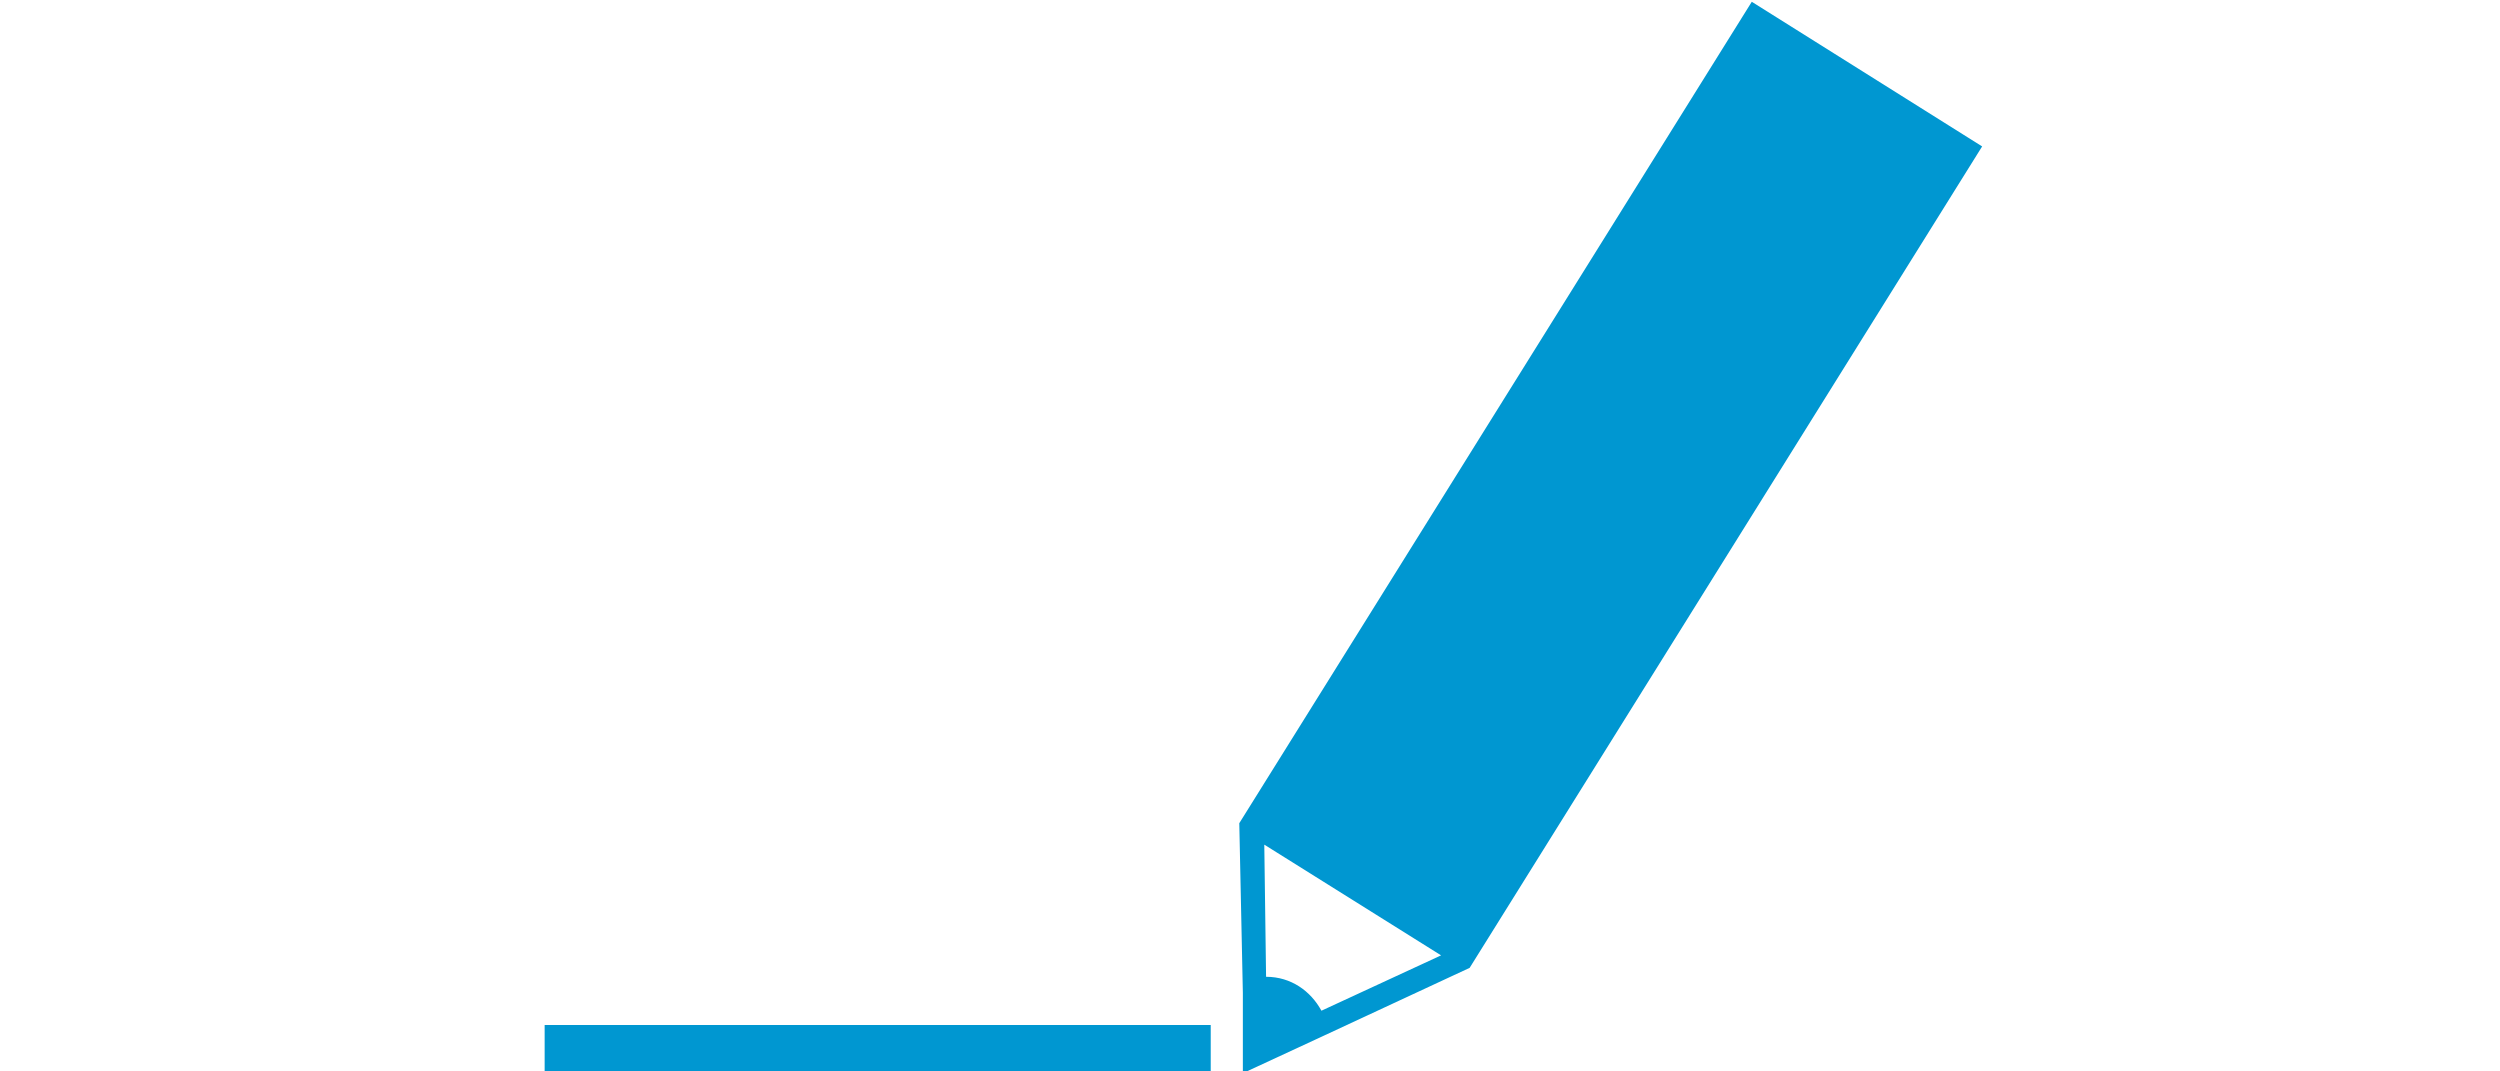 <?xml version="1.0" encoding="utf-8"?>
<!-- Generator: Adobe Illustrator 23.1.0, SVG Export Plug-In . SVG Version: 6.00 Build 0)  -->
<svg version="1.1" id="Ebene_1" xmlns="http://www.w3.org/2000/svg" xmlns:xlink="http://www.w3.org/1999/xlink" x="0px" y="0px"
	 viewBox="0 0 140 60" style="enable-background:new 0 0 140 60;" xml:space="preserve">
<style type="text/css">
	.st0{clip-path:url(#SVGID_2_);fill:#0097D1;}
	.st1{fill:#0097D1;}
</style>
<g>
	<defs>
		<rect id="SVGID_1_" x="28.7" y="0.1" width="82.5" height="60"/>
	</defs>
	<clipPath id="SVGID_2_">
		<use xlink:href="#SVGID_1_"  style="overflow:visible;"/>
	</clipPath>
	<path class="st0" d="M74,56.6l6.7-3.1l-9.9-6.2l0.1,7.4C72.3,54.7,73.4,55.5,74,56.6 M69.6,55.6L69.6,55.6l-0.2-9.5l28.7-46
		l12.9,8.1l-28.7,46l-8.6,4l-4.1,1.9L69.6,55.6z"/>
</g>
<rect x="30.5" y="57.4" class="st1" width="37.3" height="2.8"/>
</svg>
